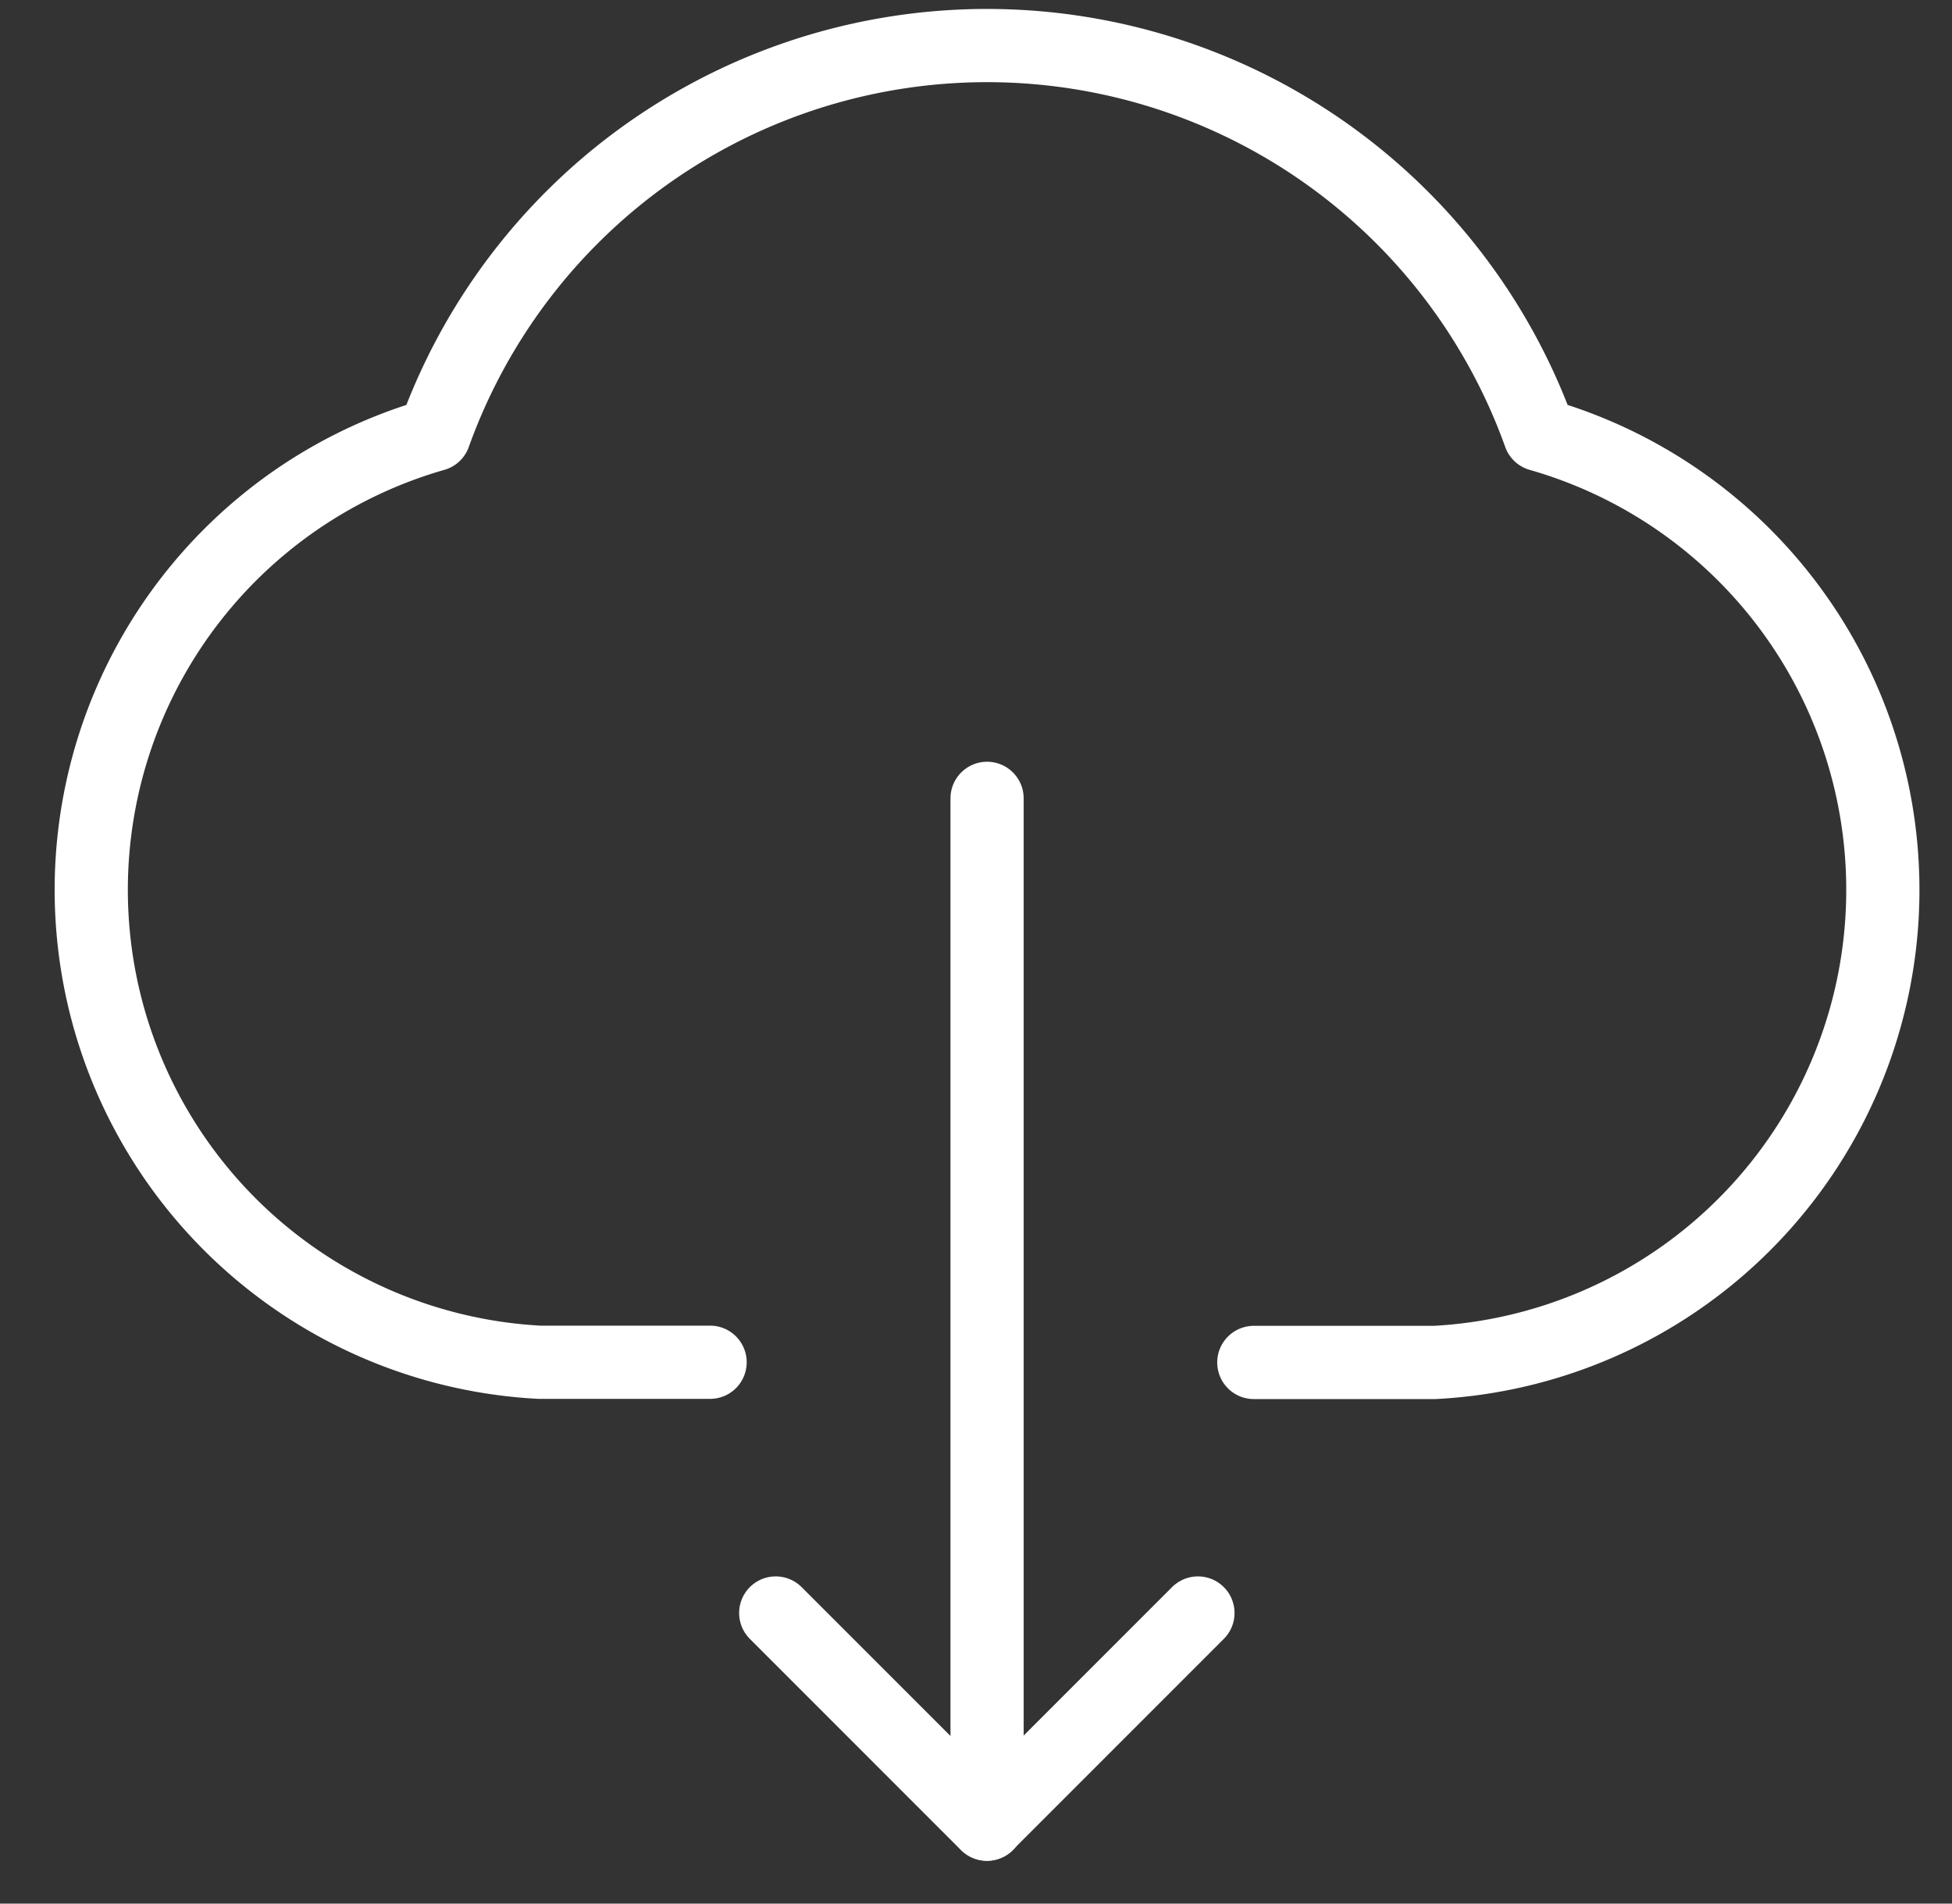 <svg xmlns="http://www.w3.org/2000/svg" xmlns:xlink="http://www.w3.org/1999/xlink" width="40" height="39" viewBox="0 0 40 39">
  <rect x="0" y="0" width="40" height="39" fill="#333333" stroke="none"/>
  <defs>
    <clipPath id="clip-path">
      <rect id="矩形_16166" data-name="矩形 16166" width="40" height="39" transform="translate(-0.163 -0.168)" fill="#fff" stroke="#707070" stroke-width="1"/>
    </clipPath>
  </defs>
  <g id="组_19876" data-name="组 19876" transform="translate(-1687 -1317)">
    <g id="蒙版组_2886" data-name="蒙版组 2886" transform="translate(1687.163 1317.168)" clip-path="url(#clip-path)">
      <g id="组_18242" data-name="组 18242" transform="translate(1.699 0.766)">
        <path id="路径_14085" data-name="路径 14085" d="M978.829-424.318h3.709a9.694,9.694,0,0,0,9.167-10.2,9.694,9.694,0,0,0-7.018-8.808h0a12.031,12.031,0,0,0-15.385-7.266,12.032,12.032,0,0,0-7.266,7.266,9.7,9.7,0,0,0-6.658,11.986,9.7,9.7,0,0,0,8.809,7.018h3.5" transform="translate(-954.998 451.297)" fill="none" stroke="#fff" stroke-linecap="round" stroke-linejoin="round" stroke-miterlimit="10" stroke-width="1.5"/>
        <line id="直线_12806" data-name="直线 12806" y2="21.017" transform="translate(18.365 15.422)" fill="none" stroke="#fff" stroke-linecap="round" stroke-miterlimit="10" stroke-width="1.5"/>
        <path id="路径_17684" data-name="路径 17684" d="M966.467-425.055l4.326,4.326,4.326-4.326" transform="translate(-952.433 457.167)" fill="none" stroke="#fff" stroke-linecap="round" stroke-linejoin="round" stroke-miterlimit="10" stroke-width="1.5"/>
      </g>
    </g>
  </g>
</svg>
